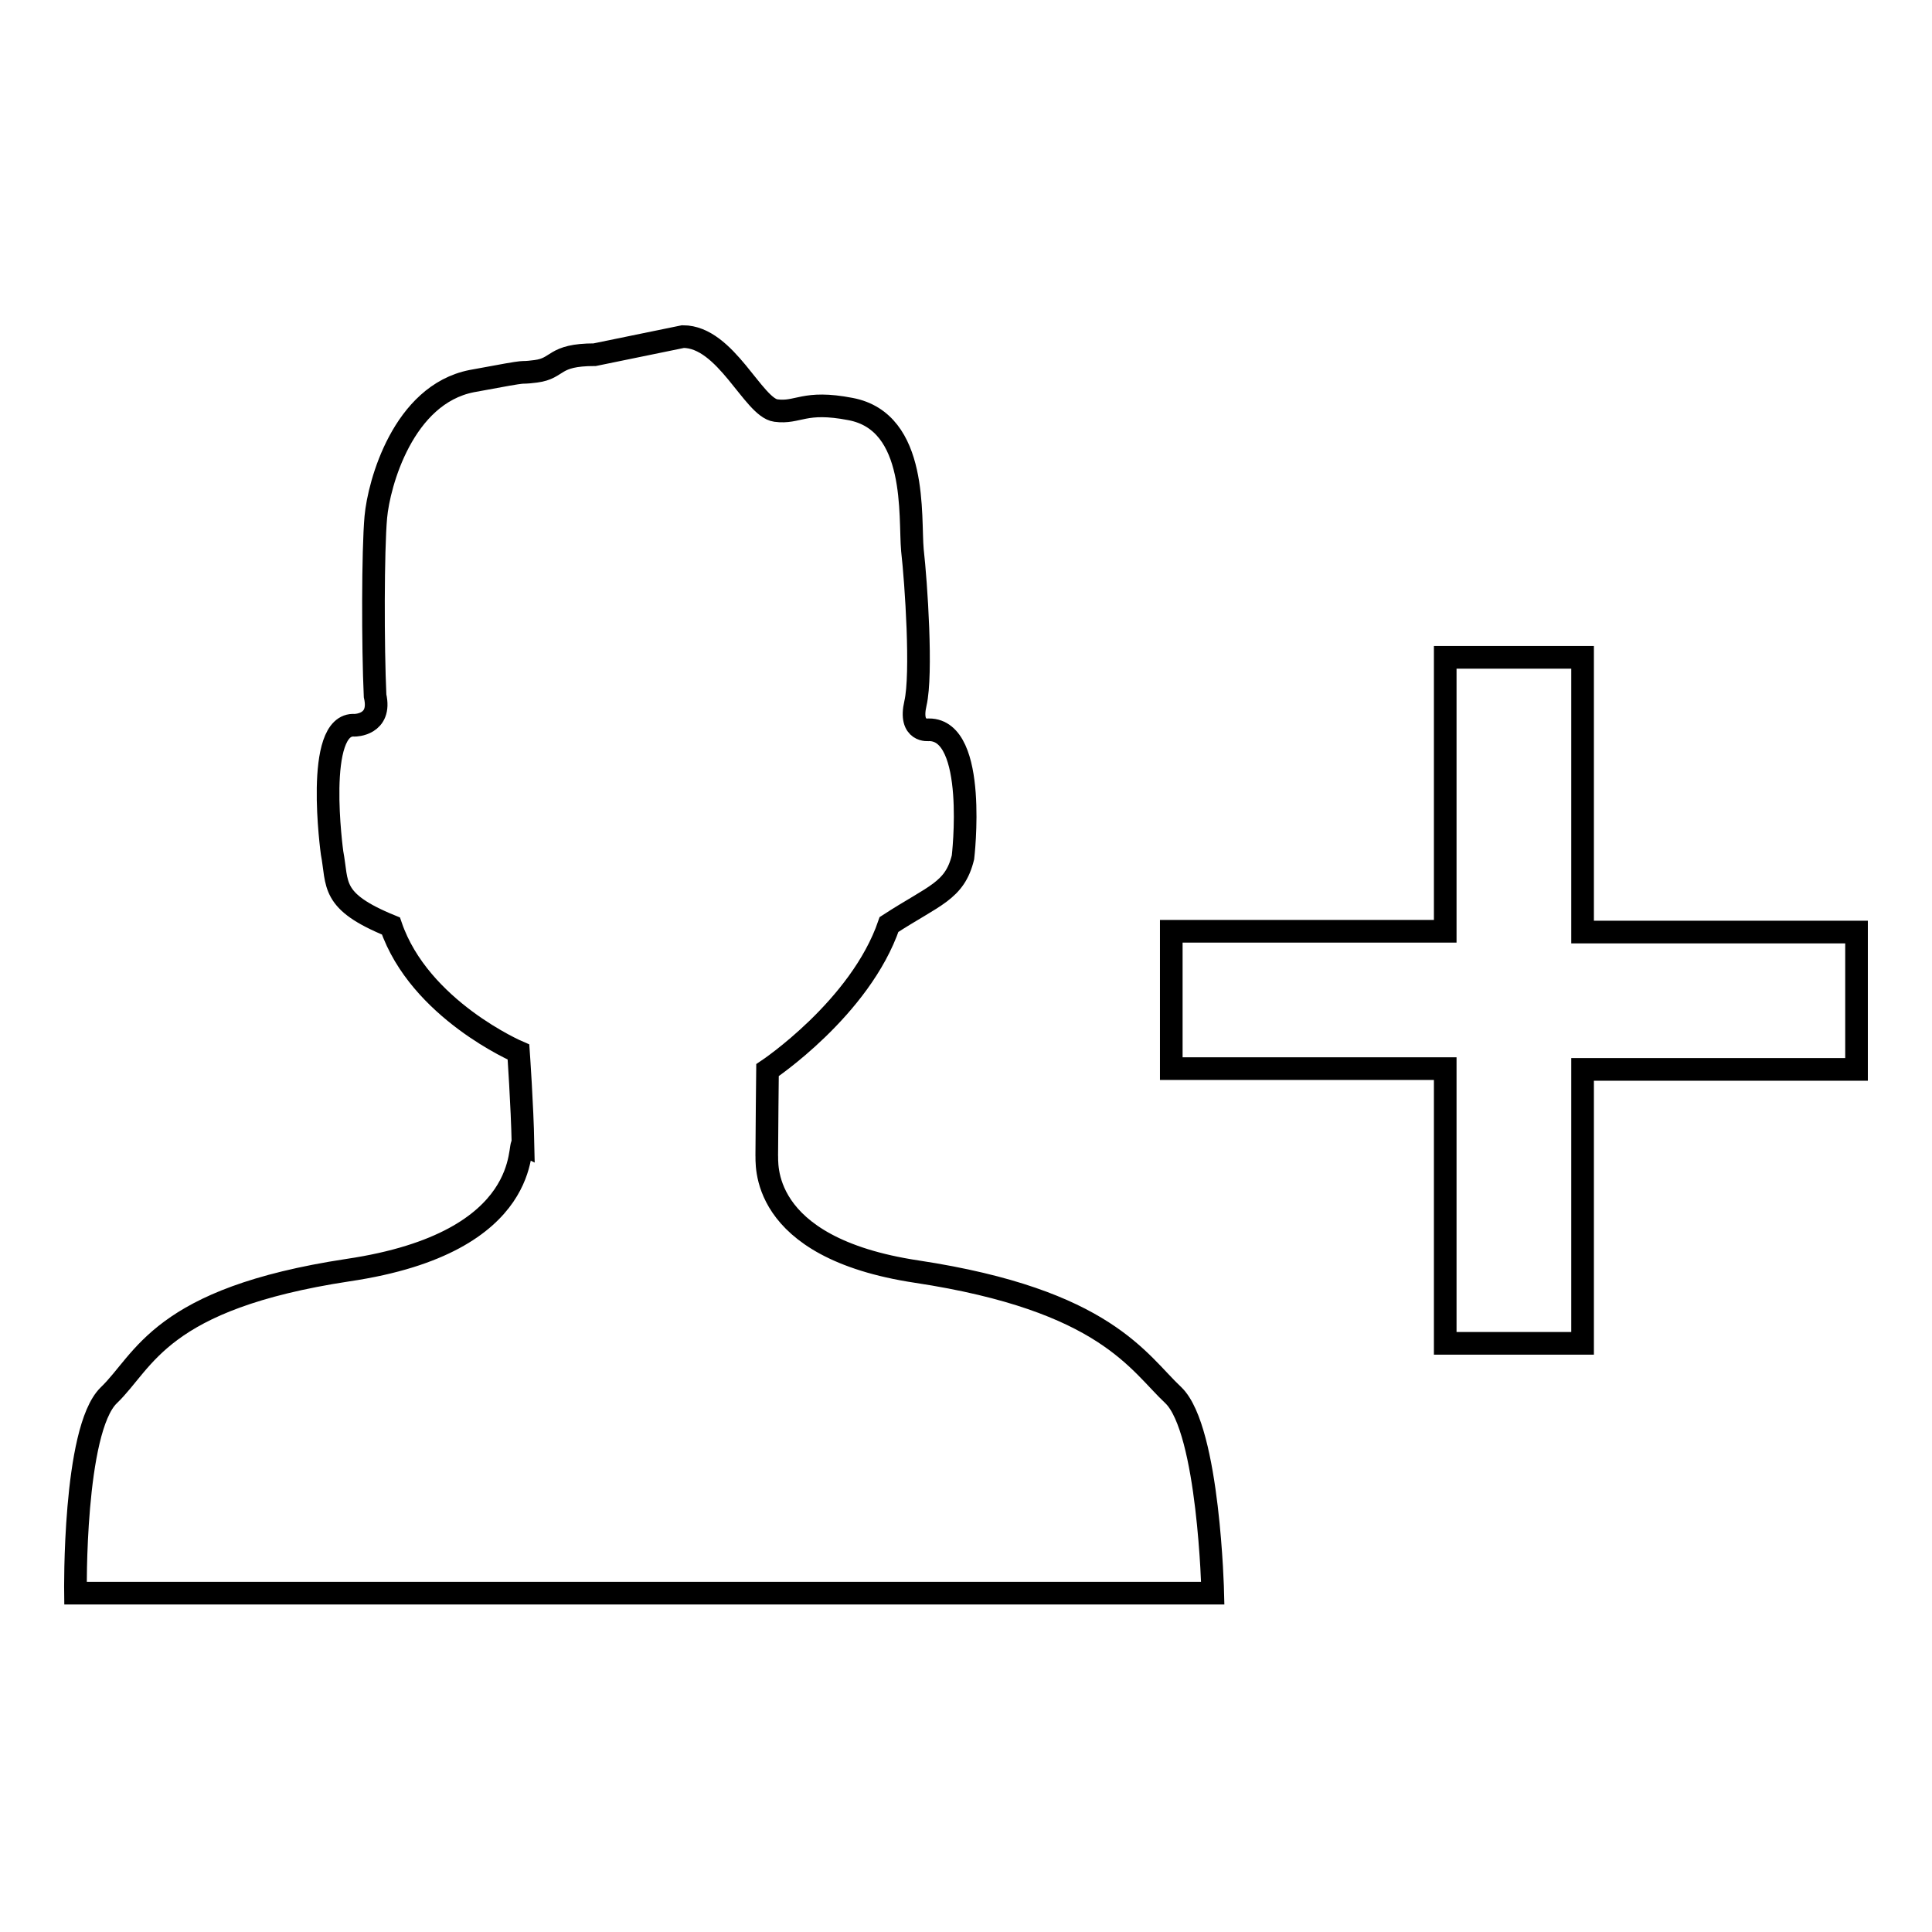 <?xml version="1.0" encoding="utf-8"?>
<!-- Svg Vector Icons : http://www.onlinewebfonts.com/icon -->
<!DOCTYPE svg PUBLIC "-//W3C//DTD SVG 1.1//EN" "http://www.w3.org/Graphics/SVG/1.1/DTD/svg11.dtd">
<svg version="1.1" xmlns="http://www.w3.org/2000/svg" xmlns:xlink="http://www.w3.org/1999/xlink" x="0px" y="0px" viewBox="0 0 256 256" enable-background="new 0 0 256 256" xml:space="preserve">
<g><g><path stroke-width="3" fill-opacity="0" stroke="#000000"  d="M121.5,168.5c-21.3-3.2-19.8-14.7-19.9-15.5c0-2,0.1-11.2,0.1-11.2s12.3-8.2,16.1-19.3c6-3.9,8.7-4.4,9.8-8.9c0,0,2-16.9-4.5-16.9c0,0-2.7,0.4-1.8-3.5c0.9-3.9,0.1-15.9-0.4-20.3c-0.4-4.4,0.8-17-8.2-18.7c-6.2-1.2-6.9,0.6-9.9,0.2c-3-0.4-6.6-9.8-12.3-9.8l-11.7,2.4c-5.6,0-4.7,1.8-7.8,2.2s0.6-0.4-8.5,1.3c-9.1,1.8-12.3,13.6-12.7,18c-0.4,4.4-0.4,17.2-0.1,23.7c0.9,3.9-2.7,3.9-2.7,3.9c-5.4-0.4-3,16.9-3,16.9c0.8,4.2-0.3,6.4,7.8,9.7c3.8,11.1,16.9,16.7,16.9,16.7s0.5,7.1,0.6,12.2c-0.8-0.4,1.8,13-23.2,16.7c-25,3.8-26.9,12-31.7,16.6c-4.7,4.6-4.4,26.2-4.4,26.2h150.7c0,0-0.5-21.6-5.2-26.2C150.8,180.5,146.5,172.3,121.5,168.5z M209.7,123.4V87.1h-18.2v36.3h-36.3v18.2h36.3V178h18.2v-36.3H246v-18.2H209.7L209.7,123.4z"/></g></g>
</svg>